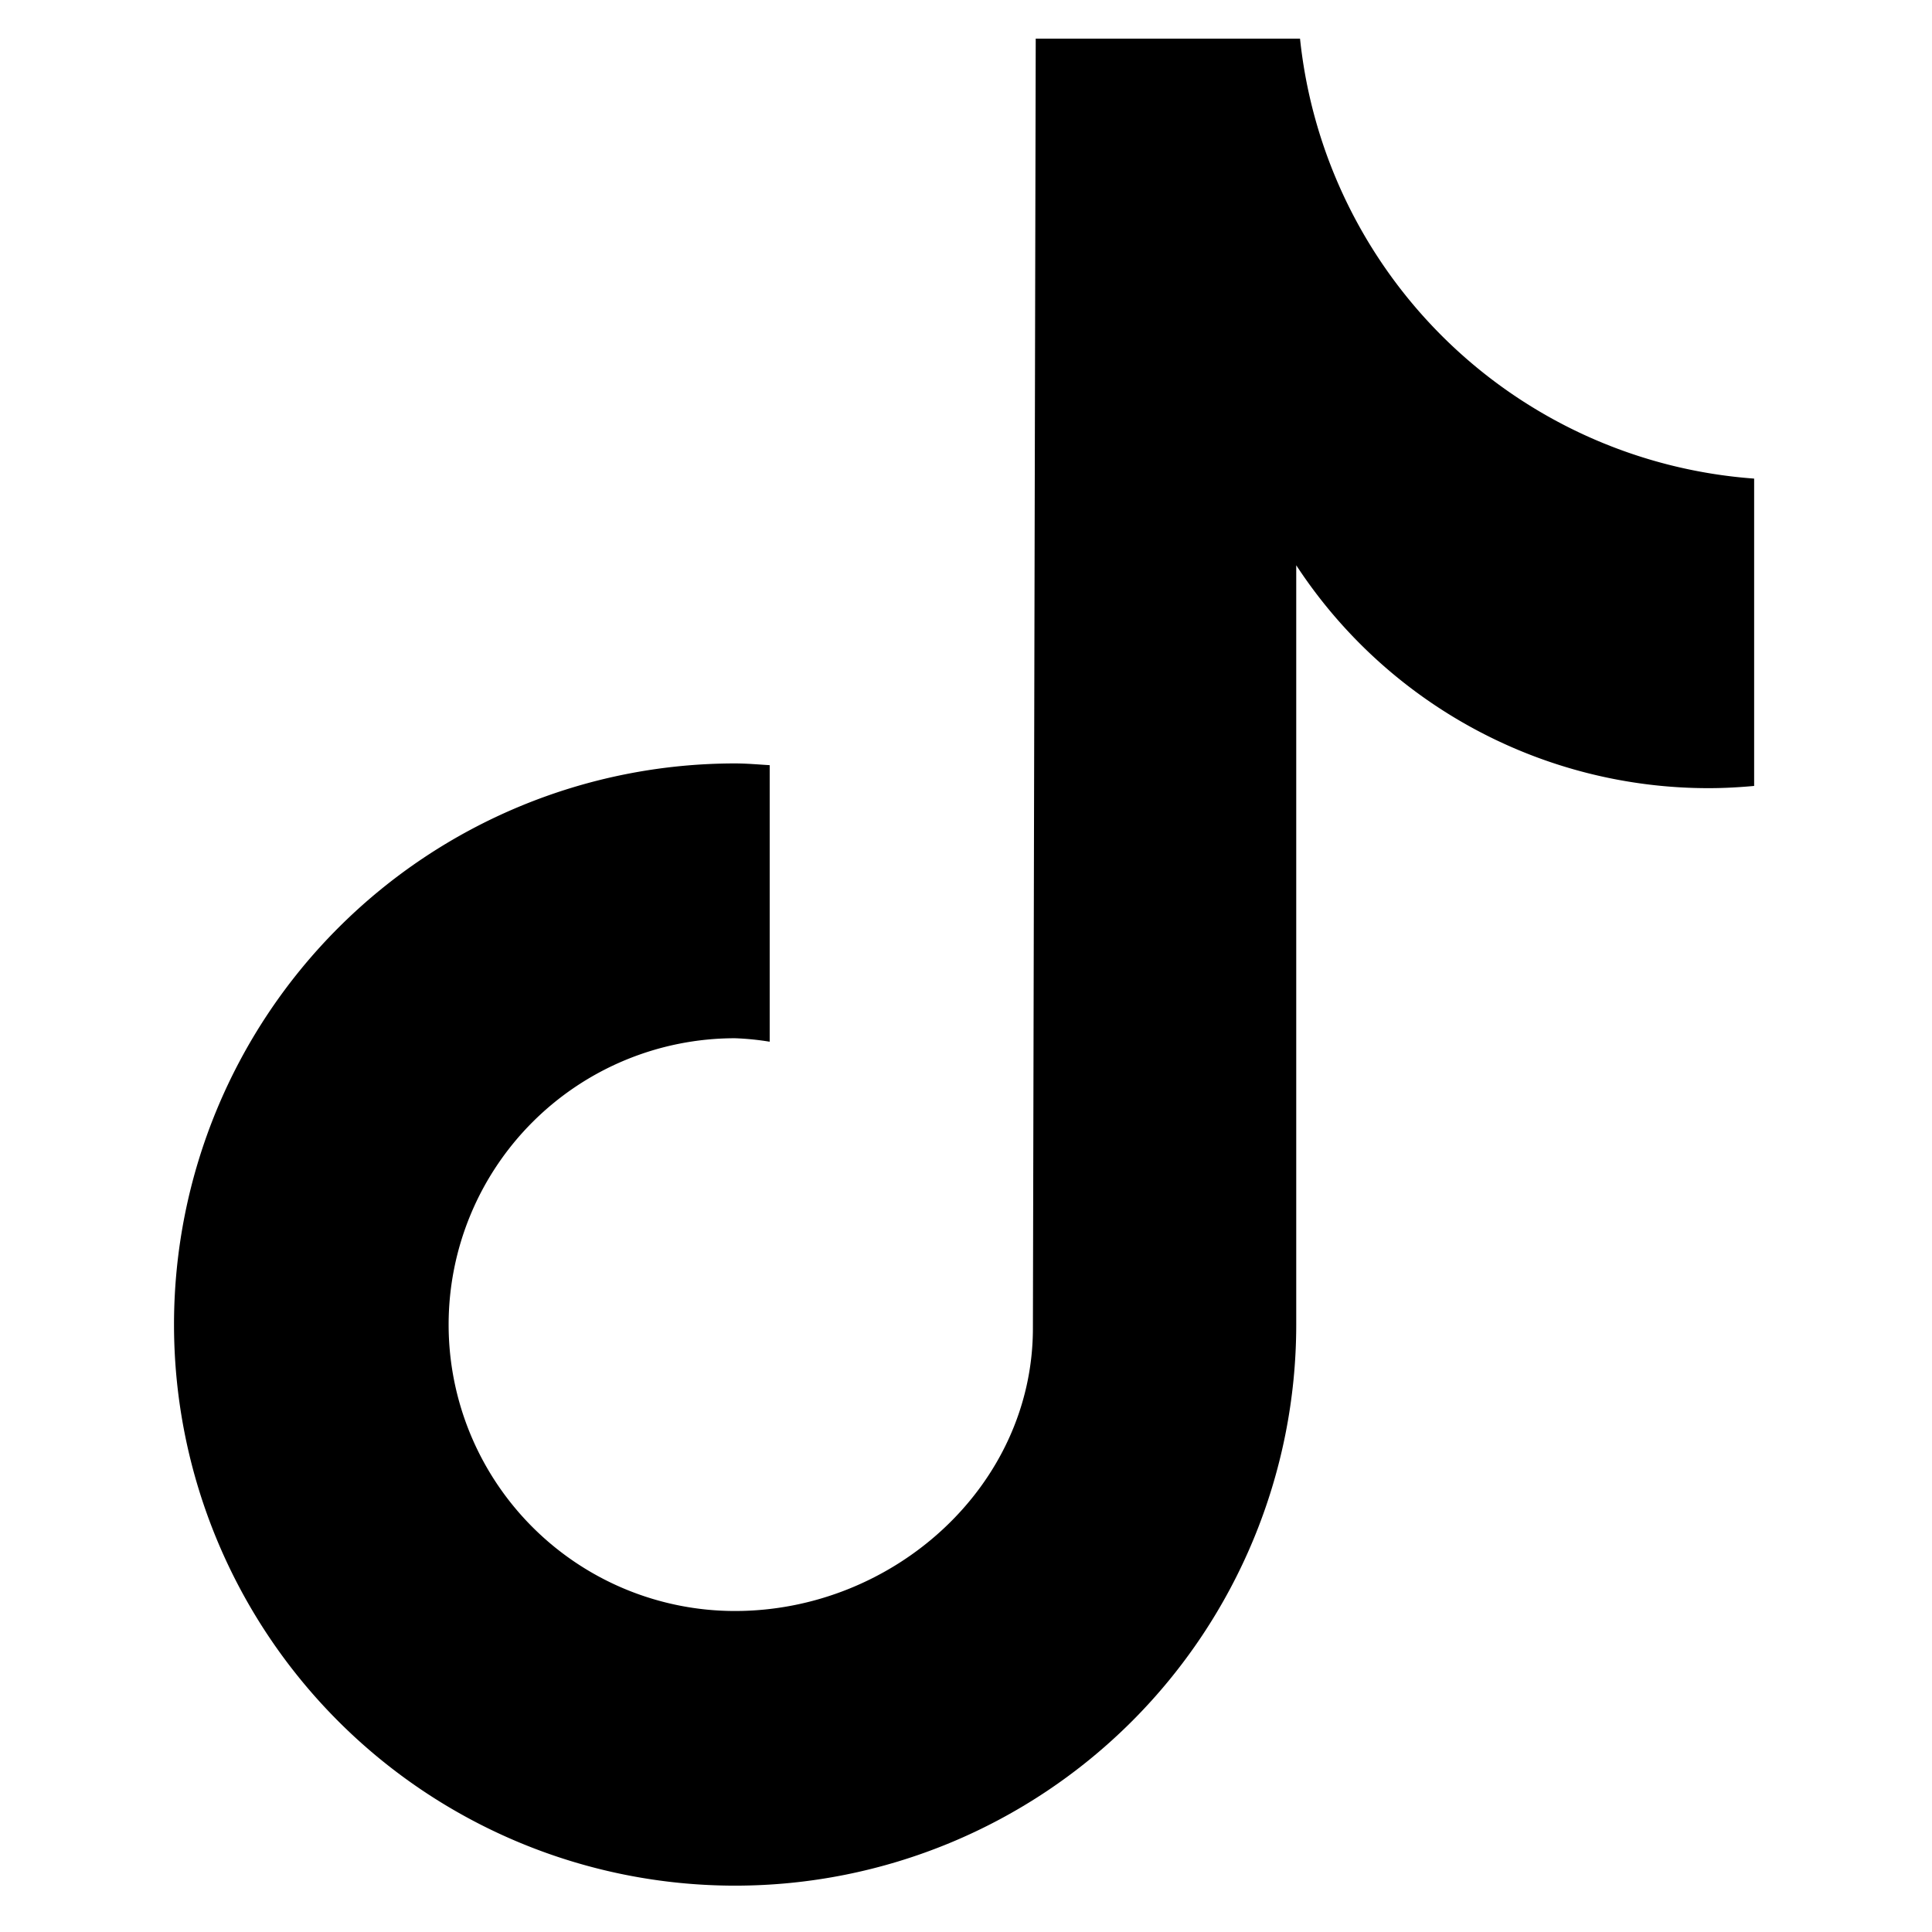 <svg xmlns="http://www.w3.org/2000/svg" width="100" height="100"><g data-name="グループ 67"><path data-name="長方形 51" fill="none" d="M0 0h100v100H0z"/><path data-name="パス 65" d="M67.289 2h-13.68l-.146 66.742c0 8.191-7.228 14.643-15.419 14.643a14.823 14.823 0 1 1 0-29.646 14.311 14.311 0 0 1 1.795.18V39.605c-.595-.035-1.185-.09-1.795-.09a29.043 29.043 0 1 0 29.049 29.043v-39.3a25.5 25.5 0 0 0 21.352 11.537c.791 0 1.578-.045 2.349-.115V24.772A25.5 25.5 0 0 1 67.289 2Z"/></g></svg>